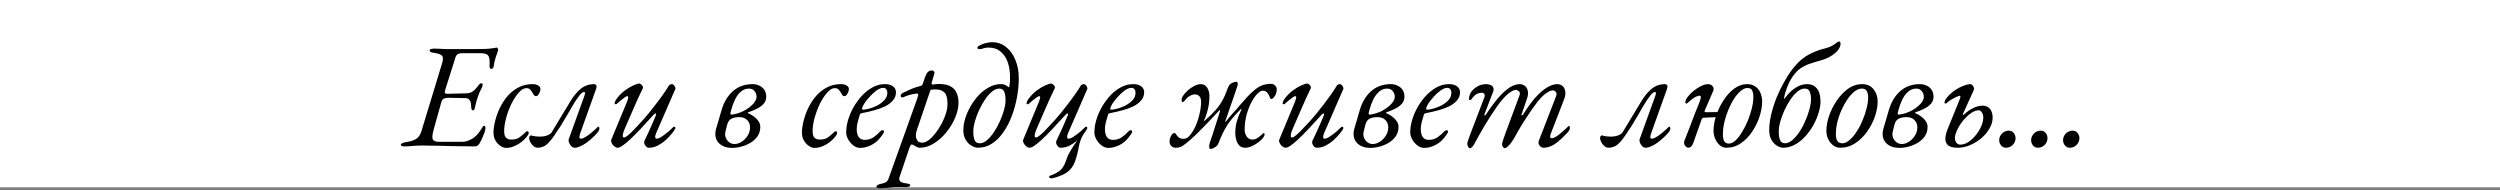 <?xml version="1.0" encoding="UTF-8"?> <svg xmlns="http://www.w3.org/2000/svg" width="841" height="64" viewBox="0 0 841 64" fill="none"><rect x="0" y="0" width="841" height="64" fill="#808080" stroke="none"/><rect width="841" height="63" fill="white"></rect><path d="M136.042 49.25C135.642 49.25 135.342 49.2 135.142 49.1C134.942 49.033 134.842 48.9 134.842 48.7C134.842 48.3 135.442 48 136.642 47.8C138.309 47.533 139.492 47.133 140.192 46.6C140.926 46.033 141.459 45.183 141.792 44.05L148.642 21.55C149.109 20.117 149.126 19.183 148.692 18.75C148.259 18.283 147.309 17.95 145.842 17.75C145.342 17.683 144.992 17.583 144.792 17.45C144.626 17.317 144.542 17.133 144.542 16.9C144.542 16.7 144.692 16.567 144.992 16.5C145.326 16.4 145.692 16.35 146.092 16.35C146.359 16.35 146.826 16.367 147.492 16.4C148.192 16.433 148.959 16.467 149.792 16.5C150.659 16.5 151.442 16.5 152.142 16.5H160.192C162.026 16.5 163.409 16.467 164.342 16.4C165.309 16.3 165.976 16.217 166.342 16.15C166.742 16.05 166.976 16 167.042 16C167.176 16 167.292 16.083 167.392 16.25C167.526 16.383 167.592 16.517 167.592 16.65C167.592 16.85 167.492 17.217 167.292 17.75C167.092 18.25 166.876 18.883 166.642 19.65C166.409 20.417 166.226 21.283 166.092 22.25C166.059 22.583 165.942 22.833 165.742 23C165.576 23.133 165.409 23.2 165.242 23.2C165.076 23.2 164.926 23.083 164.792 22.85C164.692 22.617 164.659 22.317 164.692 21.95C164.792 20.417 164.659 19.367 164.292 18.8C163.926 18.2 163.076 17.9 161.742 17.9H155.642C154.842 17.9 154.276 18.017 153.942 18.25C153.609 18.45 153.359 18.833 153.192 19.4L149.842 30C149.642 30.6 149.592 31.017 149.692 31.25C149.792 31.483 150.109 31.583 150.642 31.55L156.842 31.4C157.709 31.367 158.392 31.183 158.892 30.85C159.426 30.483 159.892 30.05 160.292 29.55C160.526 29.283 160.776 28.967 161.042 28.6C161.342 28.2 161.642 28 161.942 28C162.209 28 162.342 28.15 162.342 28.45C162.376 28.717 162.309 29.033 162.142 29.4C161.842 29.967 161.576 30.5 161.342 31C161.142 31.5 160.959 31.983 160.792 32.45C160.592 32.983 160.409 33.55 160.242 34.15C160.109 34.717 159.959 35.367 159.792 36.1C159.759 36.333 159.676 36.567 159.542 36.8C159.442 37.033 159.309 37.15 159.142 37.15C158.876 37.15 158.692 36.967 158.592 36.6C158.526 36.233 158.492 35.967 158.492 35.8C158.492 34.767 158.309 34.05 157.942 33.65C157.609 33.217 157.159 33 156.592 33L150.842 32.9C150.276 32.9 149.776 32.983 149.342 33.15C148.942 33.283 148.642 33.717 148.442 34.45L145.892 43.55C145.426 45.25 145.326 46.367 145.592 46.9C145.892 47.433 146.559 47.7 147.592 47.7H155.342C156.176 47.7 156.909 47.567 157.542 47.3C158.209 47.033 158.809 46.717 159.342 46.35C159.842 45.983 160.309 45.55 160.742 45.05C161.176 44.517 161.609 43.9 162.042 43.2C162.176 43 162.309 42.8 162.442 42.6C162.576 42.4 162.742 42.3 162.942 42.3C163.109 42.3 163.209 42.417 163.242 42.65C163.276 42.883 163.292 43.1 163.292 43.3C163.292 43.6 163.176 44.067 162.942 44.7C162.709 45.333 162.442 45.983 162.142 46.65C161.842 47.283 161.576 47.8 161.342 48.2C161.142 48.533 160.909 48.8 160.642 49C160.409 49.167 160.092 49.25 159.692 49.25C158.326 49.25 156.976 49.233 155.642 49.2C154.342 49.2 153.076 49.183 151.842 49.15C150.609 49.117 149.426 49.083 148.292 49.05C147.159 49.017 146.059 49 144.992 49C143.959 48.967 142.976 48.95 142.042 48.95C141.242 48.95 140.542 48.967 139.942 49C139.342 49.067 138.742 49.117 138.142 49.15C137.576 49.217 136.876 49.25 136.042 49.25ZM170.201 49.75C169.601 49.75 168.968 49.517 168.301 49.05C167.668 48.617 167.118 48.017 166.651 47.25C166.218 46.45 166.001 45.533 166.001 44.5C166.034 43.3 166.234 41.983 166.601 40.55C166.968 39.083 167.501 37.633 168.201 36.2C168.901 34.767 169.768 33.45 170.801 32.25C171.868 31.05 173.084 30.1 174.451 29.4C175.818 28.667 177.351 28.3 179.051 28.3C179.951 28.3 180.634 28.467 181.101 28.8C181.568 29.1 181.801 29.467 181.801 29.9C181.801 30.433 181.634 30.983 181.301 31.55C181.001 32.083 180.668 32.35 180.301 32.35C180.034 32.35 179.801 32.233 179.601 32C179.434 31.767 179.268 31.483 179.101 31.15C178.901 30.783 178.651 30.45 178.351 30.15C178.051 29.817 177.618 29.65 177.051 29.65C176.251 29.65 175.418 30.133 174.551 31.1C173.684 32.067 172.868 33.3 172.101 34.8C171.368 36.3 170.768 37.883 170.301 39.55C169.834 41.217 169.601 42.733 169.601 44.1C169.601 45.2 169.818 45.95 170.251 46.35C170.684 46.75 171.268 46.95 172.001 46.95C173.068 46.95 173.918 46.75 174.551 46.35C175.184 45.917 175.818 45.4 176.451 44.8C176.684 44.567 176.851 44.4 176.951 44.3C177.084 44.2 177.251 44.15 177.451 44.15C177.718 44.15 177.851 44.367 177.851 44.8C177.851 45.067 177.634 45.467 177.201 46C176.801 46.533 176.234 47.1 175.501 47.7C174.801 48.267 173.984 48.75 173.051 49.15C172.151 49.55 171.201 49.75 170.201 49.75ZM180.948 49.7C180.315 49.7 179.782 49.483 179.348 49.05C178.915 48.65 178.582 48.2 178.348 47.7C178.115 47.167 177.998 46.75 177.998 46.45C177.998 46.283 178.048 46.1 178.148 45.9C178.248 45.667 178.432 45.55 178.698 45.55C178.765 45.55 178.832 45.567 178.898 45.6C178.965 45.6 179.065 45.633 179.198 45.7C179.398 45.733 179.682 45.783 180.048 45.85C180.415 45.917 180.965 45.95 181.698 45.95C182.665 45.95 183.498 45.8 184.198 45.5C184.932 45.2 185.415 44.833 185.648 44.4L191.748 34.3C192.915 32.333 194.132 30.85 195.398 29.85C196.665 28.817 198.165 28.3 199.898 28.3C200.032 28.3 200.148 28.333 200.248 28.4C200.382 28.467 200.482 28.55 200.548 28.65C200.648 28.75 200.698 28.85 200.698 28.95C200.698 29.083 200.682 29.233 200.648 29.4C200.615 29.567 200.565 29.767 200.498 30L195.098 45.1C194.765 46.133 194.865 46.65 195.398 46.65C195.798 46.65 196.282 46.483 196.848 46.15C197.448 45.783 198.048 45.367 198.648 44.9C199.248 44.4 199.748 43.967 200.148 43.6C200.582 43.2 200.848 42.95 200.948 42.85C201.048 42.75 201.115 42.683 201.148 42.65C201.215 42.617 201.265 42.6 201.298 42.6C201.398 42.6 201.482 42.667 201.548 42.8C201.615 42.933 201.648 43.083 201.648 43.25C201.648 43.383 201.598 43.567 201.498 43.8C201.432 44.033 201.265 44.3 200.998 44.6C200.432 45.267 199.815 45.9 199.148 46.5C198.482 47.1 197.798 47.65 197.098 48.15C196.432 48.617 195.765 48.983 195.098 49.25C194.465 49.55 193.898 49.7 193.398 49.7C192.932 49.7 192.515 49.517 192.148 49.15C191.815 48.783 191.565 48.383 191.398 47.95C191.265 47.483 191.232 47.133 191.298 46.9L196.698 31.95C196.765 31.717 196.798 31.5 196.798 31.3C196.798 31.067 196.698 30.95 196.498 30.95C196.032 30.95 195.515 31.333 194.948 32.1C194.382 32.833 193.882 33.533 193.448 34.2C193.282 34.467 192.948 35.017 192.448 35.85C191.982 36.683 191.415 37.667 190.748 38.8C190.082 39.933 189.382 41.1 188.648 42.3C187.915 43.467 187.198 44.55 186.498 45.55C185.832 46.517 185.232 47.283 184.698 47.85C184.065 48.55 183.432 49.033 182.798 49.3C182.165 49.567 181.548 49.7 180.948 49.7ZM207.761 49.7C207.394 49.7 207.011 49.533 206.611 49.2C206.244 48.9 205.961 48.533 205.761 48.1C205.561 47.667 205.511 47.317 205.611 47.05L210.861 34.4C211.094 33.833 211.244 33.35 211.311 32.95C211.378 32.55 211.278 32.35 211.011 32.35C210.844 32.35 210.561 32.483 210.161 32.75C209.794 33.017 209.361 33.35 208.861 33.75C208.394 34.15 207.911 34.567 207.411 35C207.344 35.067 207.211 35.083 207.011 35.05C206.844 35.017 206.761 34.95 206.761 34.85C206.761 34.717 206.794 34.533 206.861 34.3C206.928 34.033 207.094 33.717 207.361 33.35C208.194 32.217 209.111 31.267 210.111 30.5C211.144 29.733 212.111 29.15 213.011 28.75C213.944 28.317 214.644 28.1 215.111 28.1C215.278 28.1 215.461 28.2 215.661 28.4C215.894 28.567 216.078 28.783 216.211 29.05C216.344 29.283 216.344 29.517 216.211 29.75C215.111 32.017 214.061 34.317 213.061 36.65C212.061 38.983 211.061 41.283 210.061 43.55C209.761 44.217 209.578 44.833 209.511 45.4C209.444 45.967 209.578 46.25 209.911 46.25C210.244 46.25 210.744 45.967 211.411 45.4C212.078 44.833 212.828 44.1 213.661 43.2C214.528 42.3 215.428 41.333 216.361 40.3C217.628 38.867 218.844 37.383 220.011 35.85C221.211 34.317 222.244 32.933 223.111 31.7C223.978 30.467 224.544 29.6 224.811 29.1C224.978 28.767 225.178 28.55 225.411 28.45C225.644 28.35 225.861 28.3 226.061 28.3C226.261 28.3 226.461 28.4 226.661 28.6C226.861 28.8 227.011 29.033 227.111 29.3C227.244 29.567 227.261 29.8 227.161 30L220.761 44.7C220.494 45.333 220.378 45.817 220.411 46.15C220.444 46.483 220.611 46.65 220.911 46.65C221.344 46.65 221.911 46.417 222.611 45.95C223.311 45.483 224.028 44.95 224.761 44.35C225.494 43.717 226.111 43.15 226.611 42.65C226.644 42.617 226.694 42.6 226.761 42.6C226.861 42.6 226.961 42.65 227.061 42.75C227.161 42.817 227.211 42.917 227.211 43.05C227.211 43.117 227.194 43.183 227.161 43.25C227.128 43.317 227.078 43.4 227.011 43.5C226.978 43.6 226.911 43.717 226.811 43.85C226.744 43.983 226.644 44.133 226.511 44.3C226.411 44.433 226.278 44.6 226.111 44.8C225.478 45.6 224.744 46.383 223.911 47.15C223.078 47.883 222.178 48.5 221.211 49C220.278 49.467 219.278 49.7 218.211 49.7C217.778 49.7 217.378 49.417 217.011 48.85C216.678 48.283 216.611 47.783 216.811 47.35C217.278 46.35 217.778 45.283 218.311 44.15C218.844 43.017 219.311 41.967 219.711 41C220.144 40.033 220.444 39.317 220.611 38.85C220.778 38.45 220.761 38.233 220.561 38.2C220.361 38.167 220.178 38.25 220.011 38.45C218.278 40.35 216.744 42.017 215.411 43.45C214.078 44.85 212.911 46.017 211.911 46.95C210.944 47.85 210.111 48.533 209.411 49C208.744 49.467 208.194 49.7 207.761 49.7ZM246.31 49.75C244.277 49.75 242.727 49.15 241.66 47.95C240.627 46.717 240.377 45.15 240.91 43.25C241.21 42.217 241.51 41.2 241.81 40.2C242.11 39.167 242.41 38.133 242.71 37.1C243.477 34.433 244.744 32.3 246.51 30.7C248.31 29.1 250.544 28.3 253.21 28.3C254.01 28.3 254.744 28.467 255.41 28.8C256.11 29.1 256.677 29.567 257.11 30.2C257.544 30.833 257.76 31.617 257.76 32.55C257.76 33.55 257.427 34.383 256.76 35.05C256.094 35.717 255.294 36.267 254.36 36.7C253.46 37.133 252.594 37.483 251.76 37.75C251.627 37.783 251.56 37.85 251.56 37.95C251.56 38.017 251.644 38.083 251.81 38.15C252.51 38.45 253.16 38.833 253.76 39.3C254.36 39.767 254.844 40.283 255.21 40.85C255.577 41.417 255.76 42.033 255.76 42.7C255.76 43.867 255.46 44.9 254.86 45.8C254.26 46.667 253.477 47.4 252.51 48C251.577 48.567 250.56 49 249.46 49.3C248.36 49.6 247.31 49.75 246.31 49.75ZM247.06 48.45C247.86 48.45 248.66 48.2 249.46 47.7C250.26 47.2 250.927 46.533 251.46 45.7C252.027 44.833 252.31 43.883 252.31 42.85C252.31 41.85 251.994 41.033 251.36 40.4C250.727 39.733 249.827 39.4 248.66 39.4C247.694 39.4 246.844 39.567 246.11 39.9C245.377 40.233 244.877 40.933 244.61 42L244.06 44.2C243.86 44.967 243.894 45.683 244.16 46.35C244.427 46.983 244.827 47.5 245.36 47.9C245.894 48.267 246.46 48.45 247.06 48.45ZM246.21 38.55C247.644 38.35 248.977 37.933 250.21 37.3C251.477 36.633 252.51 35.867 253.31 35C254.11 34.133 254.51 33.317 254.51 32.55C254.51 31.85 254.277 31.217 253.81 30.65C253.377 30.083 252.76 29.8 251.96 29.8C250.927 29.8 250.01 30.15 249.21 30.85C248.444 31.517 247.794 32.4 247.26 33.5C246.727 34.6 246.294 35.783 245.96 37.05L245.71 38.05C245.677 38.217 245.71 38.35 245.81 38.45C245.91 38.55 246.044 38.583 246.21 38.55ZM273.961 49.75C273.361 49.75 272.727 49.517 272.061 49.05C271.427 48.617 270.877 48.017 270.411 47.25C269.977 46.45 269.761 45.533 269.761 44.5C269.794 43.3 269.994 41.983 270.361 40.55C270.727 39.083 271.261 37.633 271.961 36.2C272.661 34.767 273.527 33.45 274.561 32.25C275.627 31.05 276.844 30.1 278.211 29.4C279.577 28.667 281.111 28.3 282.811 28.3C283.711 28.3 284.394 28.467 284.861 28.8C285.327 29.1 285.561 29.467 285.561 29.9C285.561 30.433 285.394 30.983 285.061 31.55C284.761 32.083 284.427 32.35 284.061 32.35C283.794 32.35 283.561 32.233 283.361 32C283.194 31.767 283.027 31.483 282.861 31.15C282.661 30.783 282.411 30.45 282.111 30.15C281.811 29.817 281.377 29.65 280.811 29.65C280.011 29.65 279.177 30.133 278.311 31.1C277.444 32.067 276.627 33.3 275.861 34.8C275.127 36.3 274.527 37.883 274.061 39.55C273.594 41.217 273.361 42.733 273.361 44.1C273.361 45.2 273.577 45.95 274.011 46.35C274.444 46.75 275.027 46.95 275.761 46.95C276.827 46.95 277.677 46.75 278.311 46.35C278.944 45.917 279.577 45.4 280.211 44.8C280.444 44.567 280.611 44.4 280.711 44.3C280.844 44.2 281.011 44.15 281.211 44.15C281.477 44.15 281.611 44.367 281.611 44.8C281.611 45.067 281.394 45.467 280.961 46C280.561 46.533 279.994 47.1 279.261 47.7C278.561 48.267 277.744 48.75 276.811 49.15C275.911 49.55 274.961 49.75 273.961 49.75ZM289.252 49.75C288.552 49.75 287.835 49.483 287.102 48.95C286.402 48.417 285.819 47.75 285.352 46.95C284.885 46.117 284.652 45.317 284.652 44.55C284.652 42.883 284.985 41.117 285.652 39.25C286.352 37.35 287.302 35.583 288.502 33.95C289.702 32.283 291.085 30.933 292.652 29.9C294.252 28.833 295.935 28.3 297.702 28.3C298.869 28.3 299.769 28.55 300.402 29.05C301.069 29.517 301.402 30.183 301.402 31.05C301.402 32.083 301.069 32.983 300.402 33.75C299.769 34.517 298.902 35.183 297.802 35.75C296.702 36.283 295.469 36.733 294.102 37.1C292.769 37.467 291.402 37.783 290.002 38.05C289.802 38.083 289.635 38.133 289.502 38.2C289.402 38.233 289.319 38.35 289.252 38.55C289.019 39.283 288.785 40.083 288.552 40.95C288.319 41.817 288.202 42.633 288.202 43.4C288.202 44.567 288.419 45.467 288.852 46.1C289.319 46.733 289.985 47.05 290.852 47.05C292.052 47.05 293.069 46.75 293.902 46.15C294.735 45.55 295.419 44.95 295.952 44.35C296.285 43.983 296.585 43.8 296.852 43.8C297.185 43.8 297.352 43.967 297.352 44.3C297.352 44.333 297.352 44.4 297.352 44.5C297.352 44.567 297.319 44.633 297.252 44.7C296.585 45.8 295.835 46.733 295.002 47.5C294.169 48.233 293.269 48.783 292.302 49.15C291.369 49.55 290.352 49.75 289.252 49.75ZM290.352 36.9C290.719 36.9 291.335 36.8 292.202 36.6C293.102 36.367 294.035 36.017 295.002 35.55C295.969 35.05 296.785 34.45 297.452 33.75C298.152 33.017 298.502 32.15 298.502 31.15C298.502 30.717 298.385 30.35 298.152 30.05C297.919 29.717 297.585 29.55 297.152 29.55C296.452 29.55 295.685 29.85 294.852 30.45C294.052 31.017 293.285 31.717 292.552 32.55C291.819 33.35 291.202 34.133 290.702 34.9C290.235 35.667 290.002 36.233 290.002 36.6C290.002 36.8 290.119 36.9 290.352 36.9ZM295.643 63.3C295.476 63.3 295.31 63.267 295.143 63.2C294.943 63.133 294.843 63.017 294.843 62.85C294.843 62.583 295.026 62.35 295.393 62.15C295.726 61.983 296.043 61.883 296.343 61.85C297.043 61.717 297.593 61.533 297.993 61.3C298.393 61.067 298.71 60.633 298.943 60L308.593 33.05C308.76 32.583 308.86 32.233 308.893 32C308.926 31.767 308.876 31.617 308.743 31.55C308.61 31.45 308.376 31.433 308.043 31.5C307.243 31.633 306.543 31.783 305.943 31.95C305.376 32.083 304.743 32.317 304.043 32.65C303.776 32.783 303.526 32.817 303.293 32.75C303.093 32.65 302.993 32.5 302.993 32.3C302.993 32.033 303.06 31.817 303.193 31.65C303.36 31.483 303.543 31.35 303.743 31.25C304.276 30.983 305.043 30.617 306.043 30.15C307.043 29.683 308.21 29.283 309.543 28.95C309.776 28.883 309.96 28.8 310.093 28.7C310.26 28.567 310.376 28.383 310.443 28.15C310.91 26.583 311.343 25.45 311.743 24.75C312.143 24.05 312.71 23.7 313.443 23.7C313.71 23.7 313.943 23.783 314.143 23.95C314.343 24.117 314.41 24.35 314.343 24.65L313.493 27.55C313.393 27.883 313.376 28.133 313.443 28.3C313.51 28.433 313.61 28.483 313.743 28.45C314.176 28.383 314.56 28.333 314.893 28.3C315.26 28.267 315.61 28.25 315.943 28.25C317.61 28.25 318.91 28.533 319.843 29.1C320.81 29.633 321.476 30.383 321.843 31.35C322.243 32.283 322.443 33.333 322.443 34.5C322.443 36.1 322.076 37.783 321.343 39.55C320.61 41.283 319.61 42.933 318.343 44.5C317.11 46.033 315.71 47.283 314.143 48.25C312.61 49.217 311.01 49.7 309.343 49.7C309.043 49.7 308.71 49.6 308.343 49.4C307.976 49.2 307.626 49 307.293 48.8C306.993 48.6 306.743 48.55 306.543 48.65C306.376 48.717 306.176 49.067 305.943 49.7L302.643 59.45C302.41 60.15 302.476 60.667 302.843 61C303.243 61.367 303.86 61.583 304.693 61.65C305.026 61.683 305.36 61.75 305.693 61.85C306.026 61.95 306.193 62.133 306.193 62.4C306.193 62.6 306.043 62.733 305.743 62.8C305.443 62.9 305.11 62.95 304.743 62.95C304.243 62.95 303.726 62.933 303.193 62.9C302.66 62.9 302.16 62.9 301.693 62.9C301.26 62.9 300.893 62.917 300.593 62.95C299.76 63.05 298.96 63.133 298.193 63.2C297.393 63.267 296.543 63.3 295.643 63.3ZM310.293 48C311.06 48 311.926 47.583 312.893 46.75C313.86 45.883 314.776 44.783 315.643 43.45C316.543 42.117 317.276 40.7 317.843 39.2C318.443 37.7 318.743 36.283 318.743 34.95C318.743 33.083 318.41 31.817 317.743 31.15C317.076 30.483 316.143 30.133 314.943 30.1C314.643 30.1 314.343 30.1 314.043 30.1C313.743 30.1 313.41 30.133 313.043 30.2L308.443 43.7C308.243 44.3 308.126 44.867 308.093 45.4C308.093 45.9 308.16 46.333 308.293 46.7C308.46 47.133 308.693 47.467 308.993 47.7C309.326 47.9 309.76 48 310.293 48ZM328.966 49.7C328.299 49.7 327.582 49.467 326.816 49C326.049 48.567 325.399 47.917 324.866 47.05C324.332 46.15 324.066 45.067 324.066 43.8C324.066 42.633 324.266 41.35 324.666 39.95C325.099 38.55 325.699 37.167 326.466 35.8C327.266 34.433 328.182 33.183 329.216 32.05C330.282 30.917 331.449 30.017 332.716 29.35C333.982 28.65 335.316 28.3 336.716 28.3C337.382 28.3 337.932 28.433 338.366 28.7C338.832 28.967 339.082 29.133 339.116 29.2C339.182 29.333 339.266 29.367 339.366 29.3C339.466 29.233 339.532 29.133 339.566 29C339.632 28.6 339.682 28.2 339.716 27.8C339.749 27.367 339.766 26.95 339.766 26.55C339.832 24.617 339.616 22.85 339.116 21.25C338.616 19.65 337.816 18.383 336.716 17.45C335.616 16.483 334.216 16 332.516 16C331.882 16 331.282 16.1 330.716 16.3C330.182 16.467 329.782 16.55 329.516 16.55C329.382 16.55 329.232 16.517 329.066 16.45C328.899 16.383 328.816 16.283 328.816 16.15C328.816 15.95 328.866 15.8 328.966 15.7C329.066 15.567 329.182 15.467 329.316 15.4C330.082 14.967 330.832 14.667 331.566 14.5C332.299 14.3 333.032 14.2 333.766 14.2C335.532 14.2 337.082 14.733 338.416 15.8C339.782 16.867 340.832 18.317 341.566 20.15C342.332 21.95 342.716 23.983 342.716 26.25C342.716 28.35 342.516 30.5 342.116 32.7C341.716 34.9 341.132 37.017 340.366 39.05C339.599 41.083 338.649 42.9 337.516 44.5C336.416 46.1 335.149 47.367 333.716 48.3C332.282 49.233 330.699 49.7 328.966 49.7ZM329.566 48.2C330.366 48.2 331.166 47.867 331.966 47.2C332.799 46.5 333.582 45.6 334.316 44.5C335.082 43.367 335.749 42.167 336.316 40.9C336.916 39.6 337.382 38.333 337.716 37.1C338.082 35.833 338.266 34.733 338.266 33.8C338.266 32.533 338.116 31.55 337.816 30.85C337.549 30.15 336.982 29.8 336.116 29.8C335.316 29.8 334.499 30.15 333.666 30.85C332.866 31.517 332.082 32.417 331.316 33.55C330.582 34.65 329.916 35.85 329.316 37.15C328.749 38.417 328.282 39.683 327.916 40.95C327.582 42.183 327.416 43.267 327.416 44.2C327.416 45.433 327.566 46.417 327.866 47.15C328.166 47.85 328.732 48.2 329.566 48.2ZM353.735 60C353.569 60 353.385 59.967 353.185 59.9C353.019 59.833 352.935 59.7 352.935 59.5C352.935 59.367 352.969 59.267 353.035 59.2C353.135 59.133 353.252 59.083 353.385 59.05C354.452 58.683 355.435 58.183 356.335 57.55C357.269 56.917 358.035 55.733 358.635 54C358.902 53.2 359.152 52.55 359.385 52.05C359.652 51.583 359.952 51.05 360.285 50.45C360.519 50.05 360.785 49.617 361.085 49.15C361.385 48.717 361.719 48.233 362.085 47.7C362.485 47.167 362.902 46.6 363.335 46L363.135 45.7L365.185 44.2C364.585 44.933 364.085 45.767 363.685 46.7C363.319 47.633 363.085 48.4 362.985 49C362.652 50.933 362.202 52.7 361.635 54.3C361.069 55.9 360.152 57.133 358.885 58C358.319 58.4 357.652 58.75 356.885 59.05C356.152 59.35 355.485 59.583 354.885 59.75C354.285 59.917 353.902 60 353.735 60ZM346.335 49.7C345.969 49.7 345.585 49.533 345.185 49.2C344.819 48.9 344.535 48.533 344.335 48.1C344.135 47.667 344.085 47.317 344.185 47.05L349.435 34.4C349.669 33.833 349.819 33.35 349.885 32.95C349.952 32.55 349.852 32.35 349.585 32.35C349.419 32.35 349.135 32.483 348.735 32.75C348.369 33.017 347.935 33.35 347.435 33.75C346.969 34.15 346.485 34.567 345.985 35C345.919 35.067 345.785 35.083 345.585 35.05C345.419 35.017 345.335 34.95 345.335 34.85C345.335 34.717 345.369 34.533 345.435 34.3C345.502 34.033 345.669 33.717 345.935 33.35C346.769 32.217 347.685 31.267 348.685 30.5C349.719 29.733 350.685 29.15 351.585 28.75C352.519 28.317 353.219 28.1 353.685 28.1C353.852 28.1 354.035 28.2 354.235 28.4C354.469 28.567 354.652 28.783 354.785 29.05C354.919 29.283 354.919 29.517 354.785 29.75C353.685 32.017 352.635 34.317 351.635 36.65C350.635 38.983 349.635 41.283 348.635 43.55C348.335 44.217 348.152 44.833 348.085 45.4C348.019 45.967 348.152 46.25 348.485 46.25C348.819 46.25 349.319 45.967 349.985 45.4C350.652 44.833 351.402 44.1 352.235 43.2C353.102 42.3 354.002 41.333 354.935 40.3C356.202 38.867 357.419 37.383 358.585 35.85C359.785 34.317 360.819 32.933 361.685 31.7C362.552 30.467 363.119 29.6 363.385 29.1C363.552 28.767 363.752 28.55 363.985 28.45C364.219 28.35 364.435 28.3 364.635 28.3C364.835 28.3 365.035 28.4 365.235 28.6C365.435 28.8 365.585 29.033 365.685 29.3C365.819 29.567 365.835 29.8 365.735 30L359.335 44.7C359.069 45.333 358.952 45.817 358.985 46.15C359.019 46.483 359.185 46.65 359.485 46.65C359.919 46.65 360.485 46.417 361.185 45.95C361.885 45.483 362.602 44.95 363.335 44.35C364.069 43.717 364.685 43.15 365.185 42.65C365.219 42.617 365.269 42.6 365.335 42.6C365.435 42.6 365.535 42.65 365.635 42.75C365.735 42.817 365.785 42.917 365.785 43.05C365.785 43.117 365.769 43.183 365.735 43.25C365.702 43.317 365.652 43.4 365.585 43.5C365.552 43.6 365.485 43.717 365.385 43.85C365.319 43.983 365.219 44.133 365.085 44.3C364.985 44.433 364.852 44.6 364.685 44.8C364.052 45.6 363.319 46.383 362.485 47.15C361.652 47.883 360.752 48.5 359.785 49C358.852 49.467 357.852 49.7 356.785 49.7C356.352 49.7 355.952 49.417 355.585 48.85C355.252 48.283 355.185 47.783 355.385 47.35C355.852 46.35 356.352 45.283 356.885 44.15C357.419 43.017 357.885 41.967 358.285 41C358.719 40.033 359.019 39.317 359.185 38.85C359.352 38.45 359.335 38.233 359.135 38.2C358.935 38.167 358.752 38.25 358.585 38.45C356.852 40.35 355.319 42.017 353.985 43.45C352.652 44.85 351.485 46.017 350.485 46.95C349.519 47.85 348.685 48.533 347.985 49C347.319 49.467 346.769 49.7 346.335 49.7ZM372.748 49.75C372.048 49.75 371.332 49.483 370.598 48.95C369.898 48.417 369.315 47.75 368.848 46.95C368.382 46.117 368.148 45.317 368.148 44.55C368.148 42.883 368.482 41.117 369.148 39.25C369.848 37.35 370.798 35.583 371.998 33.95C373.198 32.283 374.582 30.933 376.148 29.9C377.748 28.833 379.432 28.3 381.198 28.3C382.365 28.3 383.265 28.55 383.898 29.05C384.565 29.517 384.898 30.183 384.898 31.05C384.898 32.083 384.565 32.983 383.898 33.75C383.265 34.517 382.398 35.183 381.298 35.75C380.198 36.283 378.965 36.733 377.598 37.1C376.265 37.467 374.898 37.783 373.498 38.05C373.298 38.083 373.132 38.133 372.998 38.2C372.898 38.233 372.815 38.35 372.748 38.55C372.515 39.283 372.282 40.083 372.048 40.95C371.815 41.817 371.698 42.633 371.698 43.4C371.698 44.567 371.915 45.467 372.348 46.1C372.815 46.733 373.482 47.05 374.348 47.05C375.548 47.05 376.565 46.75 377.398 46.15C378.232 45.55 378.915 44.95 379.448 44.35C379.782 43.983 380.082 43.8 380.348 43.8C380.682 43.8 380.848 43.967 380.848 44.3C380.848 44.333 380.848 44.4 380.848 44.5C380.848 44.567 380.815 44.633 380.748 44.7C380.082 45.8 379.332 46.733 378.498 47.5C377.665 48.233 376.765 48.783 375.798 49.15C374.865 49.55 373.848 49.75 372.748 49.75ZM373.848 36.9C374.215 36.9 374.832 36.8 375.698 36.6C376.598 36.367 377.532 36.017 378.498 35.55C379.465 35.05 380.282 34.45 380.948 33.75C381.648 33.017 381.998 32.15 381.998 31.15C381.998 30.717 381.882 30.35 381.648 30.05C381.415 29.717 381.082 29.55 380.648 29.55C379.948 29.55 379.182 29.85 378.348 30.45C377.548 31.017 376.782 31.717 376.048 32.55C375.315 33.35 374.698 34.133 374.198 34.9C373.732 35.667 373.498 36.233 373.498 36.6C373.498 36.8 373.615 36.9 373.848 36.9ZM407.299 50.1C407.066 50.1 406.916 50 406.849 49.8C406.782 49.633 406.749 49.4 406.749 49.1C406.749 48.933 406.849 48.5 407.049 47.8C407.282 47.1 407.566 46.267 407.899 45.3L410.449 37.3C410.516 37.133 410.482 37.067 410.349 37.1C410.249 37.1 410.132 37.167 409.999 37.3C409.266 38.133 408.432 39.033 407.499 40C406.599 40.967 405.666 41.933 404.699 42.9C403.766 43.867 402.882 44.75 402.049 45.55C401.216 46.317 400.516 46.95 399.949 47.45C399.216 48.083 398.516 48.617 397.849 49.05C397.216 49.483 396.416 49.7 395.449 49.7C394.916 49.7 394.449 49.517 394.049 49.15C393.649 48.817 393.449 48.3 393.449 47.6C393.449 46.933 393.616 46.3 393.949 45.7C394.282 45.067 394.666 44.75 395.099 44.75C395.332 44.75 395.482 44.85 395.549 45.05C395.649 45.25 395.816 45.483 396.049 45.75C396.416 46.183 396.749 46.45 397.049 46.55C397.382 46.65 397.766 46.7 398.199 46.7C398.966 46.7 399.682 46.283 400.349 45.45C401.049 44.617 401.682 43.55 402.249 42.25C402.816 40.95 403.249 39.6 403.549 38.2C403.882 36.767 404.049 35.45 404.049 34.25C404.049 33.383 403.849 32.75 403.449 32.35C403.049 31.95 402.566 31.75 401.999 31.75C401.466 31.75 400.899 31.917 400.299 32.25C399.732 32.55 399.216 33 398.749 33.6C398.682 33.7 398.549 33.85 398.349 34.05C398.149 34.25 397.966 34.35 397.799 34.35C397.599 34.35 397.499 34.067 397.499 33.5C397.499 33.1 397.699 32.617 398.099 32.05C398.532 31.45 399.066 30.867 399.699 30.3C400.366 29.733 401.066 29.267 401.799 28.9C402.566 28.5 403.266 28.3 403.899 28.3C404.866 28.3 405.599 28.7 406.099 29.5C406.599 30.3 406.849 31.183 406.849 32.15C406.849 33.883 406.666 35.45 406.299 36.85C405.966 38.25 405.549 39.45 405.049 40.45C404.982 40.583 404.982 40.65 405.049 40.65C405.149 40.65 405.266 40.583 405.399 40.45C406.799 39.25 407.999 38.083 408.999 36.95C409.999 35.783 410.816 34.583 411.449 33.35C411.916 32.483 412.282 31.667 412.549 30.9C412.816 30.1 413.116 29.383 413.449 28.75C413.616 28.45 413.866 28.217 414.199 28.05C414.532 27.85 414.849 27.717 415.149 27.65C415.482 27.55 415.682 27.5 415.749 27.5C416.016 27.5 416.182 27.567 416.249 27.7C416.349 27.833 416.399 28.05 416.399 28.35C416.399 28.483 416.282 28.883 416.049 29.55C415.816 30.217 415.599 30.867 415.399 31.5L412.199 40.75C412.166 40.917 412.182 41 412.249 41C412.316 40.967 412.399 40.883 412.499 40.75C412.999 40.083 413.682 39.267 414.549 38.3C415.449 37.333 416.299 36.367 417.099 35.4C418.699 33.5 420.066 32.033 421.199 31C422.332 29.933 423.382 29.2 424.349 28.8C425.349 28.4 426.416 28.2 427.549 28.2C428.082 28.2 428.532 28.383 428.899 28.75C429.299 29.083 429.499 29.517 429.499 30.05C429.499 30.883 429.282 31.633 428.849 32.3C428.416 32.967 428.016 33.3 427.649 33.3C427.516 33.3 427.416 33.233 427.349 33.1C427.282 32.967 427.216 32.833 427.149 32.7C426.916 32.033 426.616 31.5 426.249 31.1C425.882 30.7 425.399 30.5 424.799 30.5C424.266 30.5 423.649 30.85 422.949 31.55C422.282 32.25 421.616 33.217 420.949 34.45C420.316 35.65 419.782 37.05 419.349 38.65C418.916 40.217 418.699 41.883 418.699 43.65C418.699 44.483 418.932 45.25 419.399 45.95C419.866 46.617 420.516 46.95 421.349 46.95C422.016 46.95 422.632 46.733 423.199 46.3C423.799 45.867 424.266 45.483 424.599 45.15C424.899 44.85 425.066 44.7 425.099 44.7C425.299 44.7 425.399 44.883 425.399 45.25C425.399 45.583 425.199 46 424.799 46.5C424.399 46.967 423.866 47.45 423.199 47.95C422.532 48.45 421.816 48.867 421.049 49.2C420.282 49.533 419.549 49.7 418.849 49.7C418.082 49.7 417.449 49.467 416.949 49C416.482 48.5 416.132 47.883 415.899 47.15C415.666 46.383 415.549 45.617 415.549 44.85C415.549 43.483 415.699 42.217 415.999 41.05C416.332 39.85 416.866 38.45 417.599 36.85C417.666 36.683 417.649 36.617 417.549 36.65C417.482 36.65 417.382 36.717 417.249 36.85C416.216 37.917 415.332 38.883 414.599 39.75C413.899 40.583 413.282 41.417 412.749 42.25C412.249 43.05 411.766 43.933 411.299 44.9C410.832 45.867 410.349 47 409.849 48.3C409.749 48.567 409.582 48.817 409.349 49.05C409.116 49.283 408.866 49.467 408.599 49.6C408.366 49.767 408.132 49.883 407.899 49.95C407.666 50.05 407.466 50.1 407.299 50.1ZM432.468 49.7C432.101 49.7 431.718 49.533 431.318 49.2C430.951 48.9 430.668 48.533 430.468 48.1C430.268 47.667 430.218 47.317 430.318 47.05L435.568 34.4C435.801 33.833 435.951 33.35 436.018 32.95C436.085 32.55 435.985 32.35 435.718 32.35C435.551 32.35 435.268 32.483 434.868 32.75C434.501 33.017 434.068 33.35 433.568 33.75C433.101 34.15 432.618 34.567 432.118 35C432.051 35.067 431.918 35.083 431.718 35.05C431.551 35.017 431.468 34.95 431.468 34.85C431.468 34.717 431.501 34.533 431.568 34.3C431.635 34.033 431.801 33.717 432.068 33.35C432.901 32.217 433.818 31.267 434.818 30.5C435.851 29.733 436.818 29.15 437.718 28.75C438.651 28.317 439.351 28.1 439.818 28.1C439.985 28.1 440.168 28.2 440.368 28.4C440.601 28.567 440.785 28.783 440.918 29.05C441.051 29.283 441.051 29.517 440.918 29.75C439.818 32.017 438.768 34.317 437.768 36.65C436.768 38.983 435.768 41.283 434.768 43.55C434.468 44.217 434.285 44.833 434.218 45.4C434.151 45.967 434.285 46.25 434.618 46.25C434.951 46.25 435.451 45.967 436.118 45.4C436.785 44.833 437.535 44.1 438.368 43.2C439.235 42.3 440.135 41.333 441.068 40.3C442.335 38.867 443.551 37.383 444.718 35.85C445.918 34.317 446.951 32.933 447.818 31.7C448.685 30.467 449.251 29.6 449.518 29.1C449.685 28.767 449.885 28.55 450.118 28.45C450.351 28.35 450.568 28.3 450.768 28.3C450.968 28.3 451.168 28.4 451.368 28.6C451.568 28.8 451.718 29.033 451.818 29.3C451.951 29.567 451.968 29.8 451.868 30L445.468 44.7C445.201 45.333 445.085 45.817 445.118 46.15C445.151 46.483 445.318 46.65 445.618 46.65C446.051 46.65 446.618 46.417 447.318 45.95C448.018 45.483 448.735 44.95 449.468 44.35C450.201 43.717 450.818 43.15 451.318 42.65C451.351 42.617 451.401 42.6 451.468 42.6C451.568 42.6 451.668 42.65 451.768 42.75C451.868 42.817 451.918 42.917 451.918 43.05C451.918 43.117 451.901 43.183 451.868 43.25C451.835 43.317 451.785 43.4 451.718 43.5C451.685 43.6 451.618 43.717 451.518 43.85C451.451 43.983 451.351 44.133 451.218 44.3C451.118 44.433 450.985 44.6 450.818 44.8C450.185 45.6 449.451 46.383 448.618 47.15C447.785 47.883 446.885 48.5 445.918 49C444.985 49.467 443.985 49.7 442.918 49.7C442.485 49.7 442.085 49.417 441.718 48.85C441.385 48.283 441.318 47.783 441.518 47.35C441.985 46.35 442.485 45.283 443.018 44.15C443.551 43.017 444.018 41.967 444.418 41C444.851 40.033 445.151 39.317 445.318 38.85C445.485 38.45 445.468 38.233 445.268 38.2C445.068 38.167 444.885 38.25 444.718 38.45C442.985 40.35 441.451 42.017 440.118 43.45C438.785 44.85 437.618 46.017 436.618 46.95C435.651 47.85 434.818 48.533 434.118 49C433.451 49.467 432.901 49.7 432.468 49.7ZM461.008 49.75C458.974 49.75 457.424 49.15 456.358 47.95C455.324 46.717 455.074 45.15 455.608 43.25C455.908 42.217 456.208 41.2 456.508 40.2C456.808 39.167 457.108 38.133 457.408 37.1C458.174 34.433 459.441 32.3 461.208 30.7C463.008 29.1 465.241 28.3 467.908 28.3C468.708 28.3 469.441 28.467 470.108 28.8C470.808 29.1 471.374 29.567 471.808 30.2C472.241 30.833 472.458 31.617 472.458 32.55C472.458 33.55 472.124 34.383 471.458 35.05C470.791 35.717 469.991 36.267 469.058 36.7C468.158 37.133 467.291 37.483 466.458 37.75C466.324 37.783 466.258 37.85 466.258 37.95C466.258 38.017 466.341 38.083 466.508 38.15C467.208 38.45 467.858 38.833 468.458 39.3C469.058 39.767 469.541 40.283 469.908 40.85C470.274 41.417 470.458 42.033 470.458 42.7C470.458 43.867 470.158 44.9 469.558 45.8C468.958 46.667 468.174 47.4 467.208 48C466.274 48.567 465.258 49 464.158 49.3C463.058 49.6 462.008 49.75 461.008 49.75ZM461.758 48.45C462.558 48.45 463.358 48.2 464.158 47.7C464.958 47.2 465.624 46.533 466.158 45.7C466.724 44.833 467.008 43.883 467.008 42.85C467.008 41.85 466.691 41.033 466.058 40.4C465.424 39.733 464.524 39.4 463.358 39.4C462.391 39.4 461.541 39.567 460.808 39.9C460.074 40.233 459.574 40.933 459.308 42L458.758 44.2C458.558 44.967 458.591 45.683 458.858 46.35C459.124 46.983 459.524 47.5 460.058 47.9C460.591 48.267 461.158 48.45 461.758 48.45ZM460.908 38.55C462.341 38.35 463.674 37.933 464.908 37.3C466.174 36.633 467.208 35.867 468.008 35C468.808 34.133 469.208 33.317 469.208 32.55C469.208 31.85 468.974 31.217 468.508 30.65C468.074 30.083 467.458 29.8 466.658 29.8C465.624 29.8 464.708 30.15 463.908 30.85C463.141 31.517 462.491 32.4 461.958 33.5C461.424 34.6 460.991 35.783 460.658 37.05L460.408 38.05C460.374 38.217 460.408 38.35 460.508 38.45C460.608 38.55 460.741 38.583 460.908 38.55ZM478.998 49.75C478.298 49.75 477.582 49.483 476.848 48.95C476.148 48.417 475.565 47.75 475.098 46.95C474.632 46.117 474.398 45.317 474.398 44.55C474.398 42.883 474.732 41.117 475.398 39.25C476.098 37.35 477.048 35.583 478.248 33.95C479.448 32.283 480.832 30.933 482.398 29.9C483.998 28.833 485.682 28.3 487.448 28.3C488.615 28.3 489.515 28.55 490.148 29.05C490.815 29.517 491.148 30.183 491.148 31.05C491.148 32.083 490.815 32.983 490.148 33.75C489.515 34.517 488.648 35.183 487.548 35.75C486.448 36.283 485.215 36.733 483.848 37.1C482.515 37.467 481.148 37.783 479.748 38.05C479.548 38.083 479.382 38.133 479.248 38.2C479.148 38.233 479.065 38.35 478.998 38.55C478.765 39.283 478.532 40.083 478.298 40.95C478.065 41.817 477.948 42.633 477.948 43.4C477.948 44.567 478.165 45.467 478.598 46.1C479.065 46.733 479.732 47.05 480.598 47.05C481.798 47.05 482.815 46.75 483.648 46.15C484.482 45.55 485.165 44.95 485.698 44.35C486.032 43.983 486.332 43.8 486.598 43.8C486.932 43.8 487.098 43.967 487.098 44.3C487.098 44.333 487.098 44.4 487.098 44.5C487.098 44.567 487.065 44.633 486.998 44.7C486.332 45.8 485.582 46.733 484.748 47.5C483.915 48.233 483.015 48.783 482.048 49.15C481.115 49.55 480.098 49.75 478.998 49.75ZM480.098 36.9C480.465 36.9 481.082 36.8 481.948 36.6C482.848 36.367 483.782 36.017 484.748 35.55C485.715 35.05 486.532 34.45 487.198 33.75C487.898 33.017 488.248 32.15 488.248 31.15C488.248 30.717 488.132 30.35 487.898 30.05C487.665 29.717 487.332 29.55 486.898 29.55C486.198 29.55 485.432 29.85 484.598 30.45C483.798 31.017 483.032 31.717 482.298 32.55C481.565 33.35 480.948 34.133 480.448 34.9C479.982 35.667 479.748 36.233 479.748 36.6C479.748 36.8 479.865 36.9 480.098 36.9ZM494.489 49.85C494.323 49.85 494.173 49.767 494.039 49.6C493.906 49.433 493.789 49.233 493.689 49C493.623 48.767 493.589 48.55 493.589 48.35C493.589 48.183 493.689 47.783 493.889 47.15C494.123 46.517 494.406 45.733 494.739 44.8L499.339 32.75C499.506 32.317 499.506 31.95 499.339 31.65C499.173 31.35 498.889 31.2 498.489 31.2C497.989 31.2 497.456 31.317 496.889 31.55C496.356 31.783 495.689 32.433 494.889 33.5C494.756 33.633 494.606 33.7 494.439 33.7C494.306 33.667 494.206 33.533 494.139 33.3C494.139 33.1 494.173 32.85 494.239 32.55C494.306 32.217 494.406 31.883 494.539 31.55C494.706 31.217 494.856 30.967 494.989 30.8C495.556 30.1 496.239 29.517 497.039 29.05C497.839 28.583 498.806 28.333 499.939 28.3C500.406 28.3 500.856 28.383 501.289 28.55C501.756 28.683 502.089 28.95 502.289 29.35C502.523 29.75 502.506 30.3 502.239 31L499.389 38.4C499.289 38.633 499.306 38.767 499.439 38.8C499.606 38.833 499.739 38.767 499.839 38.6C501.273 36.4 502.639 34.533 503.939 33C505.273 31.467 506.539 30.3 507.739 29.5C508.973 28.7 510.123 28.3 511.189 28.3C511.823 28.3 512.389 28.483 512.889 28.85C513.423 29.217 513.773 29.767 513.939 30.5C514.139 31.2 514.056 32.083 513.689 33.15L511.889 38.4C511.789 38.633 511.806 38.767 511.939 38.8C512.106 38.833 512.239 38.767 512.339 38.6C513.739 36.3 515.106 34.4 516.439 32.9C517.806 31.367 519.123 30.217 520.389 29.45C521.656 28.683 522.823 28.3 523.889 28.3C524.523 28.3 525.089 28.5 525.589 28.9C526.089 29.3 526.406 29.9 526.539 30.7C526.706 31.467 526.556 32.433 526.089 33.6L521.789 44.7C521.289 45.9 521.373 46.5 522.039 46.5C522.439 46.5 522.923 46.317 523.489 45.95C524.056 45.583 524.623 45.15 525.189 44.65C525.789 44.15 526.306 43.7 526.739 43.3C527.173 42.867 527.456 42.583 527.589 42.45C527.623 42.417 527.639 42.4 527.639 42.4C527.673 42.4 527.706 42.4 527.739 42.4C527.839 42.4 527.923 42.45 527.989 42.55C528.089 42.617 528.139 42.717 528.139 42.85C528.139 43.117 528.073 43.4 527.939 43.7C527.839 43.967 527.606 44.283 527.239 44.65C526.139 45.883 524.906 47.033 523.539 48.1C522.173 49.167 520.706 49.7 519.139 49.7C518.873 49.7 518.589 49.583 518.289 49.35C518.023 49.15 517.806 48.867 517.639 48.5C517.506 48.133 517.506 47.767 517.639 47.4L523.439 32.45C523.706 31.783 523.689 31.283 523.389 30.95C523.123 30.617 522.806 30.433 522.439 30.4C521.906 30.367 521.189 30.65 520.289 31.25C519.389 31.817 518.389 32.783 517.289 34.15C516.789 34.783 516.089 35.733 515.189 37C514.323 38.267 513.423 39.633 512.489 41.1C511.589 42.533 510.806 43.867 510.139 45.1C509.573 46.167 509.039 47.05 508.539 47.75C508.039 48.45 507.589 48.967 507.189 49.3C506.789 49.667 506.456 49.85 506.189 49.85C506.023 49.85 505.873 49.767 505.739 49.6C505.606 49.467 505.489 49.3 505.389 49.1C505.323 48.9 505.289 48.7 505.289 48.5C505.289 48.333 505.389 47.917 505.589 47.25C505.823 46.55 506.106 45.733 506.439 44.8L511.089 32.3C511.389 31.533 511.356 31.017 510.989 30.75C510.623 30.45 510.323 30.283 510.089 30.25C509.556 30.183 508.839 30.467 507.939 31.1C507.039 31.7 506.039 32.683 504.939 34.05C504.539 34.517 504.039 35.183 503.439 36.05C502.839 36.917 502.189 37.883 501.489 38.95C500.823 39.983 500.156 41.05 499.489 42.15C498.856 43.217 498.289 44.2 497.789 45.1C496.923 46.7 496.256 47.9 495.789 48.7C495.323 49.467 494.889 49.85 494.489 49.85ZM541.202 49.7C540.569 49.7 540.035 49.483 539.602 49.05C539.169 48.65 538.835 48.2 538.602 47.7C538.369 47.167 538.252 46.75 538.252 46.45C538.252 46.283 538.302 46.1 538.402 45.9C538.502 45.667 538.685 45.55 538.952 45.55C539.019 45.55 539.085 45.567 539.152 45.6C539.219 45.6 539.319 45.633 539.452 45.7C539.652 45.733 539.935 45.783 540.302 45.85C540.669 45.917 541.219 45.95 541.952 45.95C542.919 45.95 543.752 45.8 544.452 45.5C545.185 45.2 545.669 44.833 545.902 44.4L552.002 34.3C553.169 32.333 554.385 30.85 555.652 29.85C556.919 28.817 558.419 28.3 560.152 28.3C560.285 28.3 560.402 28.333 560.502 28.4C560.635 28.467 560.735 28.55 560.802 28.65C560.902 28.75 560.952 28.85 560.952 28.95C560.952 29.083 560.935 29.233 560.902 29.4C560.869 29.567 560.819 29.767 560.752 30L555.352 45.1C555.019 46.133 555.119 46.65 555.652 46.65C556.052 46.65 556.535 46.483 557.102 46.15C557.702 45.783 558.302 45.367 558.902 44.9C559.502 44.4 560.002 43.967 560.402 43.6C560.835 43.2 561.102 42.95 561.202 42.85C561.302 42.75 561.369 42.683 561.402 42.65C561.469 42.617 561.519 42.6 561.552 42.6C561.652 42.6 561.735 42.667 561.802 42.8C561.869 42.933 561.902 43.083 561.902 43.25C561.902 43.383 561.852 43.567 561.752 43.8C561.685 44.033 561.519 44.3 561.252 44.6C560.685 45.267 560.069 45.9 559.402 46.5C558.735 47.1 558.052 47.65 557.352 48.15C556.685 48.617 556.019 48.983 555.352 49.25C554.719 49.55 554.152 49.7 553.652 49.7C553.185 49.7 552.769 49.517 552.402 49.15C552.069 48.783 551.819 48.383 551.652 47.95C551.519 47.483 551.485 47.133 551.552 46.9L556.952 31.95C557.019 31.717 557.052 31.5 557.052 31.3C557.052 31.067 556.952 30.95 556.752 30.95C556.285 30.95 555.769 31.333 555.202 32.1C554.635 32.833 554.135 33.533 553.702 34.2C553.535 34.467 553.202 35.017 552.702 35.85C552.235 36.683 551.669 37.667 551.002 38.8C550.335 39.933 549.635 41.1 548.902 42.3C548.169 43.467 547.452 44.55 546.752 45.55C546.085 46.517 545.485 47.283 544.952 47.85C544.319 48.55 543.685 49.033 543.052 49.3C542.419 49.567 541.802 49.7 541.202 49.7ZM580.733 49.7C579.966 49.7 579.249 49.433 578.583 48.9C577.949 48.367 577.433 47.667 577.033 46.8C576.633 45.933 576.433 45.017 576.433 44.05C576.433 42.483 576.716 40.8 577.283 39C577.883 37.167 578.699 35.45 579.733 33.85C580.766 32.217 581.966 30.883 583.333 29.85C584.699 28.817 586.183 28.3 587.783 28.3C588.849 28.3 589.749 28.567 590.483 29.1C591.249 29.6 591.816 30.3 592.183 31.2C592.583 32.1 592.783 33.1 592.783 34.2C592.783 35.7 592.499 37.35 591.933 39.15C591.366 40.917 590.549 42.6 589.483 44.2C588.449 45.8 587.183 47.117 585.683 48.15C584.216 49.183 582.566 49.7 580.733 49.7ZM567.933 49.7C567.733 49.7 567.533 49.617 567.333 49.45C567.133 49.317 566.949 49.133 566.783 48.9C566.649 48.633 566.566 48.367 566.533 48.1C566.499 47.833 566.533 47.583 566.633 47.35C567.166 46.05 567.716 44.65 568.283 43.15C568.883 41.617 569.466 40.083 570.033 38.55C570.633 37.017 571.183 35.633 571.683 34.4C572.283 32.933 572.316 32.2 571.783 32.2C571.283 32.2 570.666 32.417 569.933 32.85C569.233 33.283 568.483 33.883 567.683 34.65C567.549 34.783 567.399 34.85 567.233 34.85C567.099 34.817 566.999 34.683 566.933 34.45C566.933 34.15 567.016 33.817 567.183 33.45C567.383 33.083 567.633 32.717 567.933 32.35C568.466 31.683 569.116 31.05 569.883 30.45C570.683 29.817 571.499 29.3 572.333 28.9C573.199 28.5 573.966 28.3 574.633 28.3C575.033 28.3 575.383 28.4 575.683 28.6C576.016 28.8 576.249 29.083 576.383 29.45C576.516 29.783 576.499 30.15 576.333 30.55L573.433 37.3C573.399 37.433 573.416 37.55 573.483 37.65C573.583 37.717 573.649 37.75 573.683 37.75L578.233 37.7C578.299 37.7 578.383 37.65 578.483 37.55C578.583 37.45 578.666 37.367 578.733 37.3L578.083 39.9C578.049 39.767 577.999 39.65 577.933 39.55C577.866 39.45 577.749 39.4 577.583 39.4L572.983 39.6C572.916 39.6 572.799 39.683 572.633 39.85C572.499 39.983 572.449 40.033 572.483 40L569.633 48.05C569.399 48.683 569.133 49.117 568.833 49.35C568.533 49.583 568.233 49.7 567.933 49.7ZM581.533 48.3C582.299 48.3 583.066 47.95 583.833 47.25C584.599 46.517 585.333 45.567 586.033 44.4C586.766 43.233 587.416 41.95 587.983 40.55C588.549 39.15 588.999 37.767 589.333 36.4C589.666 35 589.833 33.733 589.833 32.6C589.833 31.733 589.699 31.017 589.433 30.45C589.166 29.883 588.633 29.6 587.833 29.6C587.099 29.6 586.349 29.933 585.583 30.6C584.816 31.233 584.066 32.1 583.333 33.2C582.633 34.3 581.999 35.533 581.433 36.9C580.866 38.233 580.416 39.617 580.083 41.05C579.749 42.483 579.583 43.867 579.583 45.2C579.583 46.3 579.749 47.1 580.083 47.6C580.449 48.067 580.933 48.3 581.533 48.3ZM599.868 49.7C599.201 49.7 598.501 49.467 597.768 49C597.034 48.567 596.418 47.917 595.918 47.05C595.418 46.15 595.168 45.067 595.168 43.8C595.168 42.067 595.401 40.25 595.868 38.35C596.334 36.45 596.934 34.583 597.668 32.75C598.434 30.917 599.251 29.233 600.118 27.7C600.984 26.133 601.801 24.833 602.568 23.8C603.668 22.333 604.751 21.133 605.818 20.2C606.918 19.267 608.101 18.5 609.368 17.9C610.668 17.267 612.168 16.733 613.868 16.3C615.368 15.9 616.468 15.417 617.168 14.85C617.901 14.25 618.418 13.95 618.718 13.95C618.851 13.95 618.951 14.017 619.018 14.15C619.118 14.283 619.168 14.433 619.168 14.6C619.168 15.533 618.751 16.433 617.918 17.3C617.118 18.133 616.134 18.833 614.968 19.4C614.068 19.833 613.101 20.183 612.068 20.45C611.068 20.717 610.034 21.033 608.968 21.4C607.901 21.733 606.851 22.233 605.818 22.9C604.818 23.567 603.884 24.533 603.018 25.8C602.284 26.9 601.651 28.15 601.118 29.55C600.618 30.917 600.301 32.017 600.168 32.85C600.134 32.983 600.134 33.1 600.168 33.2C600.201 33.3 600.334 33.183 600.568 32.85C601.068 32.15 601.684 31.45 602.418 30.75C603.184 30.05 604.034 29.467 604.968 29C605.934 28.533 606.934 28.3 607.968 28.3C609.334 28.3 610.418 28.8 611.218 29.8C612.018 30.767 612.418 32.233 612.418 34.2C612.418 35.333 612.201 36.583 611.768 37.95C611.368 39.317 610.784 40.7 610.018 42.1C609.251 43.467 608.334 44.733 607.268 45.9C606.234 47.033 605.084 47.95 603.818 48.65C602.584 49.35 601.268 49.7 599.868 49.7ZM600.518 48.2C601.318 48.2 602.118 47.85 602.918 47.15C603.751 46.45 604.534 45.55 605.268 44.45C606.034 43.317 606.701 42.083 607.268 40.75C607.868 39.417 608.334 38.117 608.668 36.85C609.034 35.55 609.218 34.4 609.218 33.4C609.218 32.3 609.068 31.433 608.768 30.8C608.501 30.133 607.934 29.8 607.068 29.8C606.268 29.8 605.451 30.15 604.618 30.85C603.818 31.517 603.034 32.417 602.268 33.55C601.534 34.65 600.868 35.85 600.268 37.15C599.701 38.417 599.234 39.683 598.868 40.95C598.534 42.183 598.368 43.267 598.368 44.2C598.368 45.433 598.518 46.417 598.818 47.15C599.118 47.85 599.684 48.2 600.518 48.2ZM618.942 49.7C618.142 49.7 617.392 49.433 616.692 48.9C615.992 48.367 615.425 47.667 614.992 46.8C614.592 45.933 614.392 45.017 614.392 44.05C614.392 42.483 614.692 40.8 615.292 39C615.925 37.167 616.792 35.45 617.892 33.85C618.992 32.217 620.259 30.883 621.692 29.85C623.159 28.817 624.725 28.3 626.392 28.3C628.059 28.3 629.342 28.867 630.242 30C631.175 31.133 631.642 32.533 631.642 34.2C631.642 35.7 631.342 37.35 630.742 39.15C630.142 40.917 629.275 42.6 628.142 44.2C627.042 45.8 625.709 47.117 624.142 48.15C622.609 49.183 620.875 49.7 618.942 49.7ZM619.742 48.2C620.542 48.2 621.342 47.85 622.142 47.15C622.975 46.45 623.759 45.533 624.492 44.4C625.259 43.267 625.925 42.017 626.492 40.65C627.092 39.283 627.559 37.917 627.892 36.55C628.259 35.183 628.442 33.933 628.442 32.8C628.442 31.933 628.292 31.217 627.992 30.65C627.725 30.083 627.159 29.8 626.292 29.8C625.525 29.8 624.725 30.117 623.892 30.75C623.092 31.383 622.309 32.233 621.542 33.3C620.809 34.367 620.142 35.567 619.542 36.9C618.942 38.2 618.459 39.567 618.092 41C617.759 42.4 617.592 43.767 617.592 45.1C617.592 46.2 617.775 47 618.142 47.5C618.542 47.967 619.075 48.2 619.742 48.2ZM638.986 49.75C636.953 49.75 635.403 49.15 634.336 47.95C633.303 46.717 633.053 45.15 633.586 43.25C633.886 42.217 634.186 41.2 634.486 40.2C634.786 39.167 635.086 38.133 635.386 37.1C636.153 34.433 637.419 32.3 639.186 30.7C640.986 29.1 643.219 28.3 645.886 28.3C646.686 28.3 647.419 28.467 648.086 28.8C648.786 29.1 649.353 29.567 649.786 30.2C650.219 30.833 650.436 31.617 650.436 32.55C650.436 33.55 650.103 34.383 649.436 35.05C648.769 35.717 647.969 36.267 647.036 36.7C646.136 37.133 645.269 37.483 644.436 37.75C644.303 37.783 644.236 37.85 644.236 37.95C644.236 38.017 644.319 38.083 644.486 38.15C645.186 38.45 645.836 38.833 646.436 39.3C647.036 39.767 647.519 40.283 647.886 40.85C648.253 41.417 648.436 42.033 648.436 42.7C648.436 43.867 648.136 44.9 647.536 45.8C646.936 46.667 646.153 47.4 645.186 48C644.253 48.567 643.236 49 642.136 49.3C641.036 49.6 639.986 49.75 638.986 49.75ZM639.736 48.45C640.536 48.45 641.336 48.2 642.136 47.7C642.936 47.2 643.603 46.533 644.136 45.7C644.703 44.833 644.986 43.883 644.986 42.85C644.986 41.85 644.669 41.033 644.036 40.4C643.403 39.733 642.503 39.4 641.336 39.4C640.369 39.4 639.519 39.567 638.786 39.9C638.053 40.233 637.553 40.933 637.286 42L636.736 44.2C636.536 44.967 636.569 45.683 636.836 46.35C637.103 46.983 637.503 47.5 638.036 47.9C638.569 48.267 639.136 48.45 639.736 48.45ZM638.886 38.55C640.319 38.35 641.653 37.933 642.886 37.3C644.153 36.633 645.186 35.867 645.986 35C646.786 34.133 647.186 33.317 647.186 32.55C647.186 31.85 646.953 31.217 646.486 30.65C646.053 30.083 645.436 29.8 644.636 29.8C643.603 29.8 642.686 30.15 641.886 30.85C641.119 31.517 640.469 32.4 639.936 33.5C639.403 34.6 638.969 35.783 638.636 37.05L638.386 38.05C638.353 38.217 638.386 38.35 638.486 38.45C638.586 38.55 638.719 38.583 638.886 38.55ZM658.627 49.7C656.96 49.7 655.81 49.383 655.177 48.75C654.577 48.083 654.327 47.25 654.427 46.25C654.56 45.25 654.843 44.233 655.277 43.2C655.943 41.533 656.627 39.85 657.327 38.15C658.027 36.45 658.71 34.767 659.377 33.1C659.443 32.833 659.477 32.617 659.477 32.45C659.477 32.283 659.427 32.2 659.327 32.2C659.16 32.2 658.793 32.317 658.227 32.55C657.693 32.783 657.093 33.1 656.427 33.5C655.793 33.867 655.243 34.283 654.777 34.75C654.71 34.817 654.577 34.833 654.377 34.8C654.21 34.767 654.127 34.7 654.127 34.6C654.127 34.467 654.16 34.283 654.227 34.05C654.293 33.783 654.46 33.467 654.727 33.1C655.327 32.3 656.01 31.6 656.777 31C657.543 30.4 658.31 29.9 659.077 29.5C659.877 29.1 660.593 28.8 661.227 28.6C661.86 28.4 662.36 28.3 662.727 28.3C663.16 28.3 663.51 28.533 663.777 29C664.077 29.467 664.143 29.9 663.977 30.3L660.327 38.35C660.26 38.517 660.26 38.617 660.327 38.65C660.427 38.683 660.577 38.617 660.777 38.45C661.743 37.55 662.743 36.85 663.777 36.35C664.843 35.817 665.91 35.55 666.977 35.55C668.077 35.55 668.91 35.933 669.477 36.7C670.043 37.433 670.327 38.4 670.327 39.6C670.327 40.8 669.977 42 669.277 43.2C668.61 44.4 667.71 45.483 666.577 46.45C665.443 47.417 664.177 48.2 662.777 48.8C661.41 49.4 660.027 49.7 658.627 49.7ZM659.427 48.65C660.327 48.65 661.227 48.367 662.127 47.8C663.027 47.2 663.86 46.433 664.627 45.5C665.393 44.567 666.01 43.567 666.477 42.5C666.943 41.433 667.177 40.433 667.177 39.5C667.177 38.8 667.01 38.233 666.677 37.8C666.377 37.333 666.043 37.1 665.677 37.1C664.877 37.1 664.027 37.4 663.127 38C662.26 38.6 661.443 39.333 660.677 40.2C659.81 41.233 659.077 42.35 658.477 43.55C657.91 44.717 657.627 45.667 657.627 46.4C657.627 46.967 657.777 47.483 658.077 47.95C658.41 48.417 658.86 48.65 659.427 48.65ZM674.781 49.7C674.148 49.7 673.614 49.45 673.181 48.95C672.748 48.417 672.531 47.833 672.531 47.2C672.531 46.6 672.681 46.05 672.981 45.55C673.281 45.05 673.664 44.667 674.131 44.4C674.631 44.1 675.181 43.95 675.781 43.95C676.448 43.95 676.981 44.2 677.381 44.7C677.814 45.2 678.031 45.783 678.031 46.45C678.031 47.05 677.881 47.6 677.581 48.1C677.314 48.567 676.931 48.95 676.431 49.25C675.931 49.55 675.381 49.7 674.781 49.7ZM685.523 49.7C684.89 49.7 684.357 49.45 683.923 48.95C683.49 48.417 683.273 47.833 683.273 47.2C683.273 46.6 683.423 46.05 683.723 45.55C684.023 45.05 684.407 44.667 684.873 44.4C685.373 44.1 685.923 43.95 686.523 43.95C687.19 43.95 687.723 44.2 688.123 44.7C688.557 45.2 688.773 45.783 688.773 46.45C688.773 47.05 688.623 47.6 688.323 48.1C688.057 48.567 687.673 48.95 687.173 49.25C686.673 49.55 686.123 49.7 685.523 49.7ZM696.265 49.7C695.632 49.7 695.099 49.45 694.665 48.95C694.232 48.417 694.015 47.833 694.015 47.2C694.015 46.6 694.165 46.05 694.465 45.55C694.765 45.05 695.149 44.667 695.615 44.4C696.115 44.1 696.665 43.95 697.265 43.95C697.932 43.95 698.465 44.2 698.865 44.7C699.299 45.2 699.515 45.783 699.515 46.45C699.515 47.05 699.365 47.6 699.065 48.1C698.799 48.567 698.415 48.95 697.915 49.25C697.415 49.55 696.865 49.7 696.265 49.7Z" fill="black"></path></svg> 
